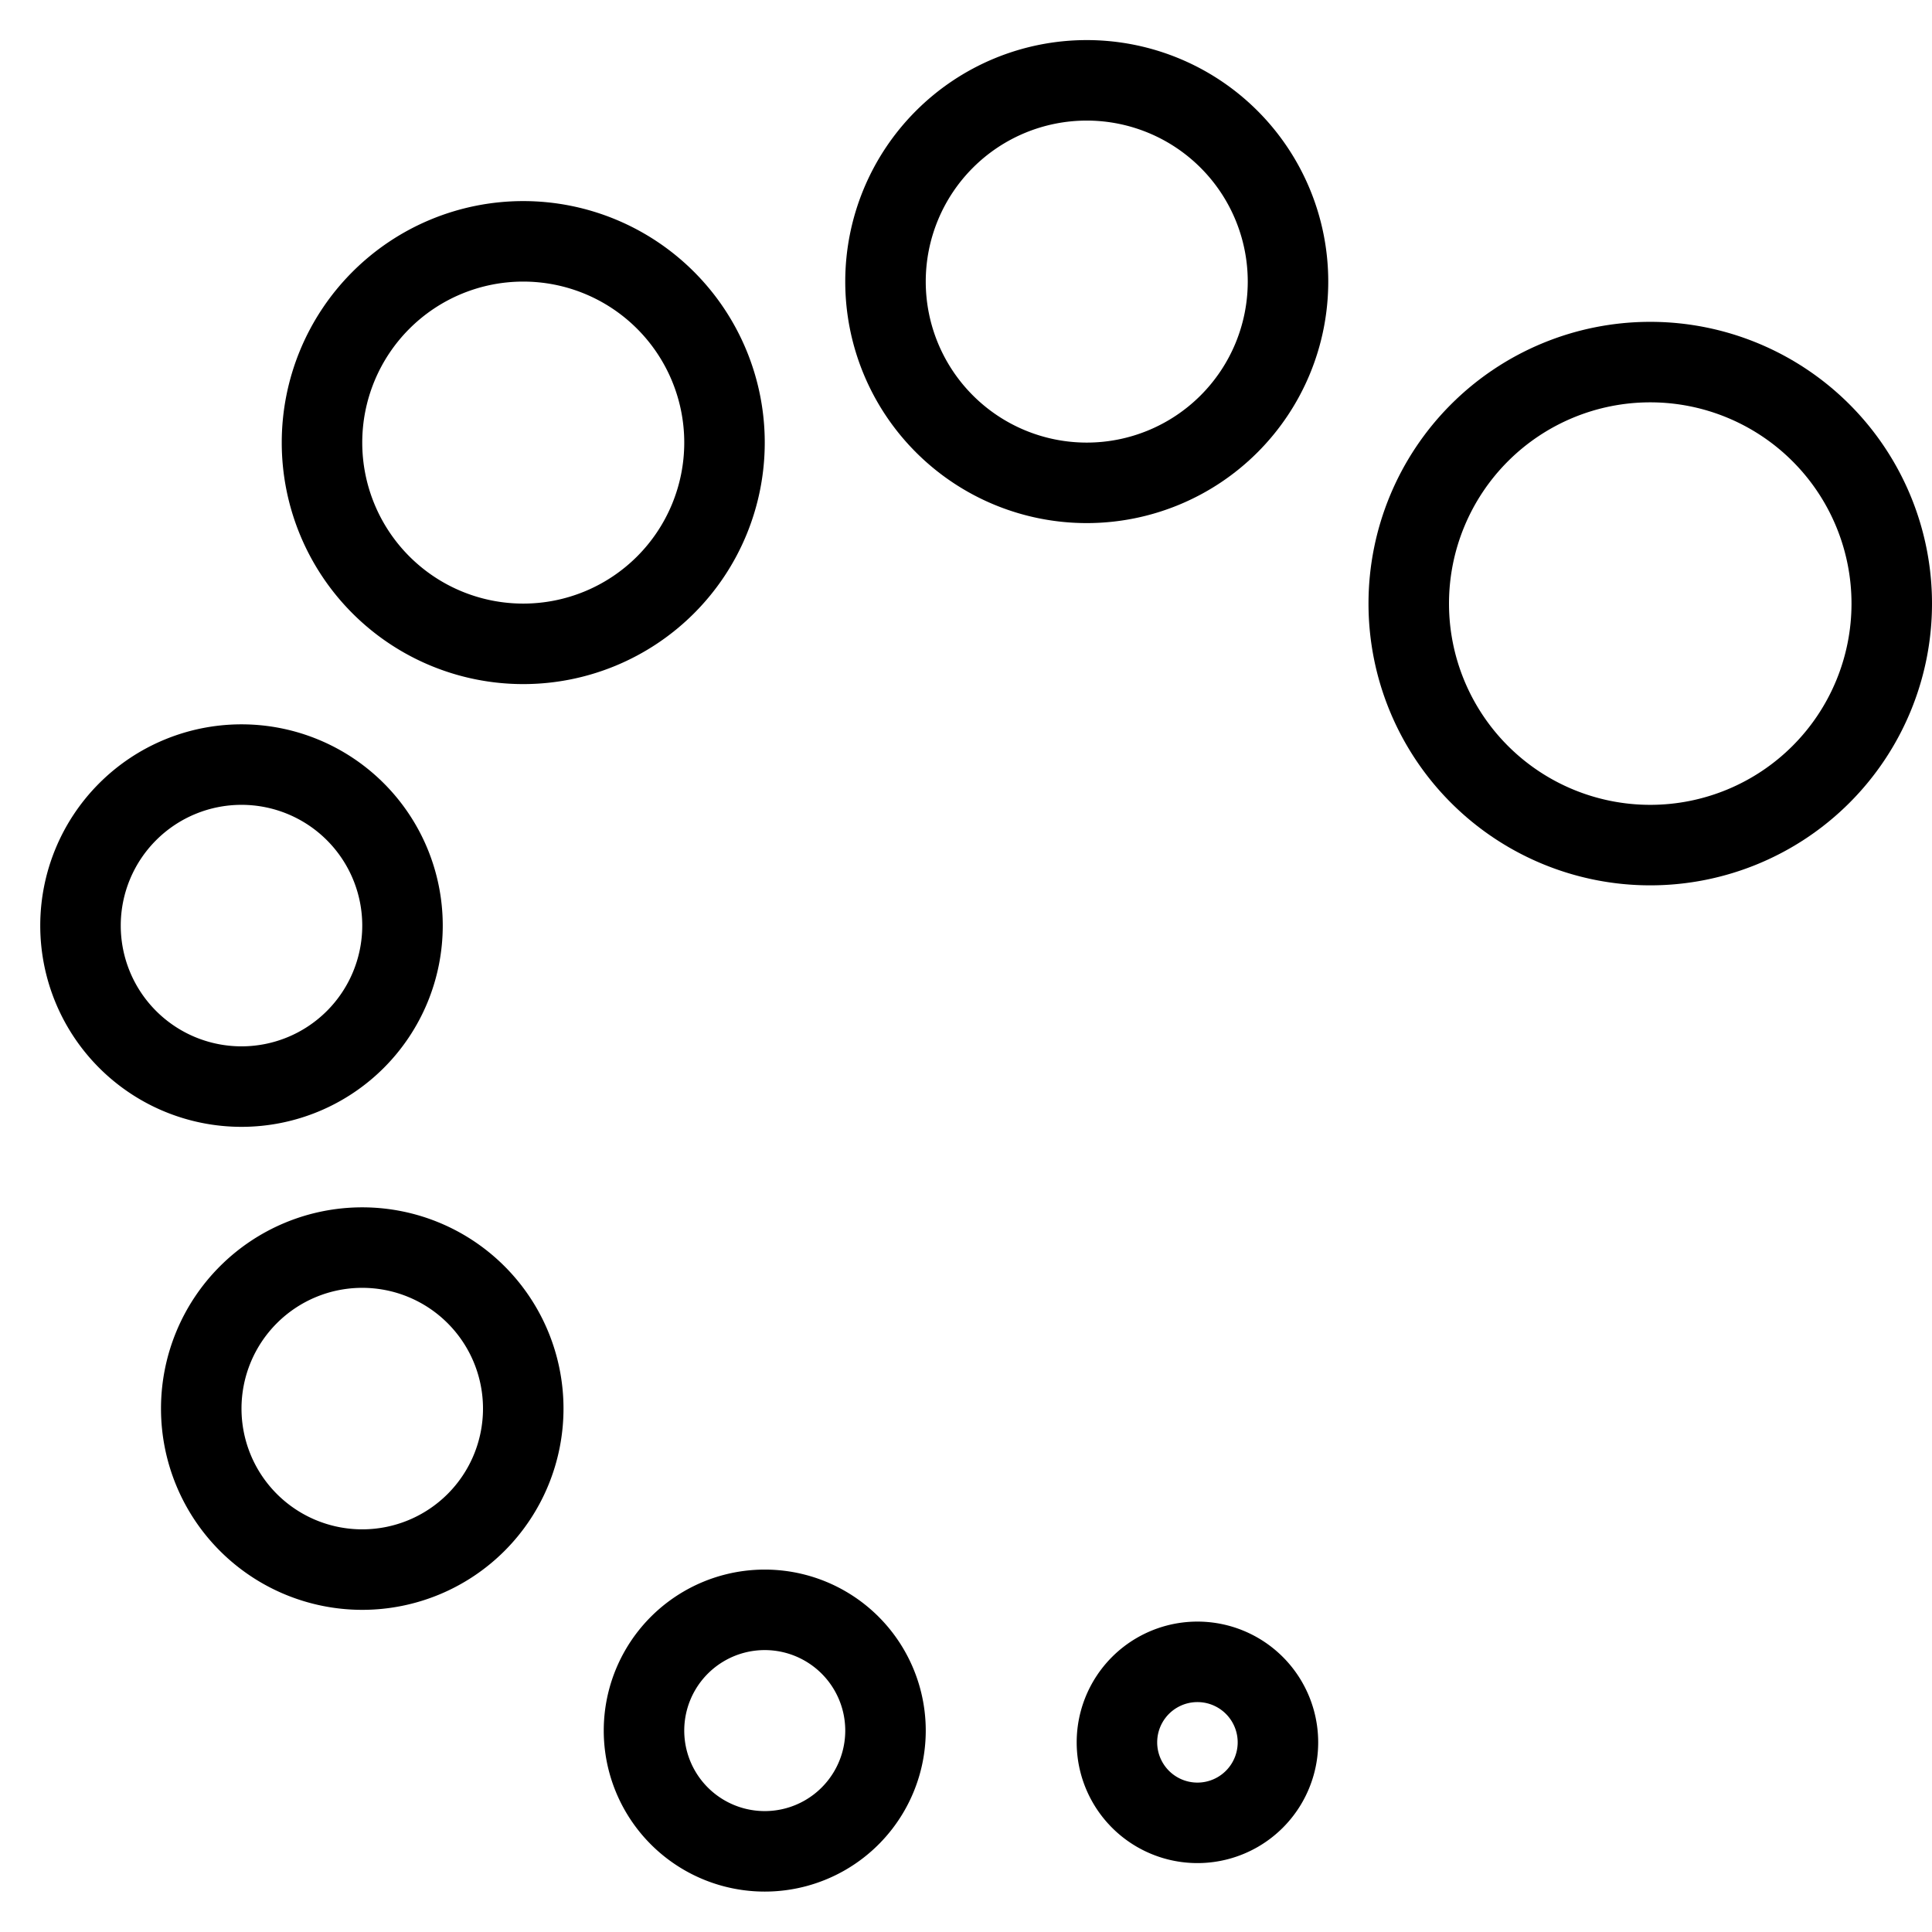 <svg viewBox="0 0 24 24" xmlns="http://www.w3.org/2000/svg"><g transform="matrix(1,0,0,1,0,0)"><path d="M17.500 7.498 A3.000 3.000 0 1 0 23.500 7.498 A3.000 3.000 0 1 0 17.500 7.498 Z" fill="none" stroke="#000000" stroke-linecap="round" stroke-linejoin="round"></path><path d="M11.000 3.498 A2.500 2.500 0 1 0 16.000 3.498 A2.500 2.500 0 1 0 11.000 3.498 Z" fill="none" stroke="#000000" stroke-linecap="round" stroke-linejoin="round"></path><path d="M4.000 5.498 A2.500 2.500 0 1 0 9.000 5.498 A2.500 2.500 0 1 0 4.000 5.498 Z" fill="none" stroke="#000000" stroke-linecap="round" stroke-linejoin="round"></path><path d="M1.000 11.498 A2.000 2.000 0 1 0 5.000 11.498 A2.000 2.000 0 1 0 1.000 11.498 Z" fill="none" stroke="#000000" stroke-linecap="round" stroke-linejoin="round"></path><path d="M2.500 17.498 A2.000 2.000 0 1 0 6.500 17.498 A2.000 2.000 0 1 0 2.500 17.498 Z" fill="none" stroke="#000000" stroke-linecap="round" stroke-linejoin="round"></path><path d="M8.000 21.498 A1.500 1.500 0 1 0 11.000 21.498 A1.500 1.500 0 1 0 8.000 21.498 Z" fill="none" stroke="#000000" stroke-linecap="round" stroke-linejoin="round"></path><path d="M13.875 21.644 A1.000 1.000 0 1 0 15.875 21.644 A1.000 1.000 0 1 0 13.875 21.644 Z" fill="none" stroke="#000000" stroke-linecap="round" stroke-linejoin="round"></path></g></svg>